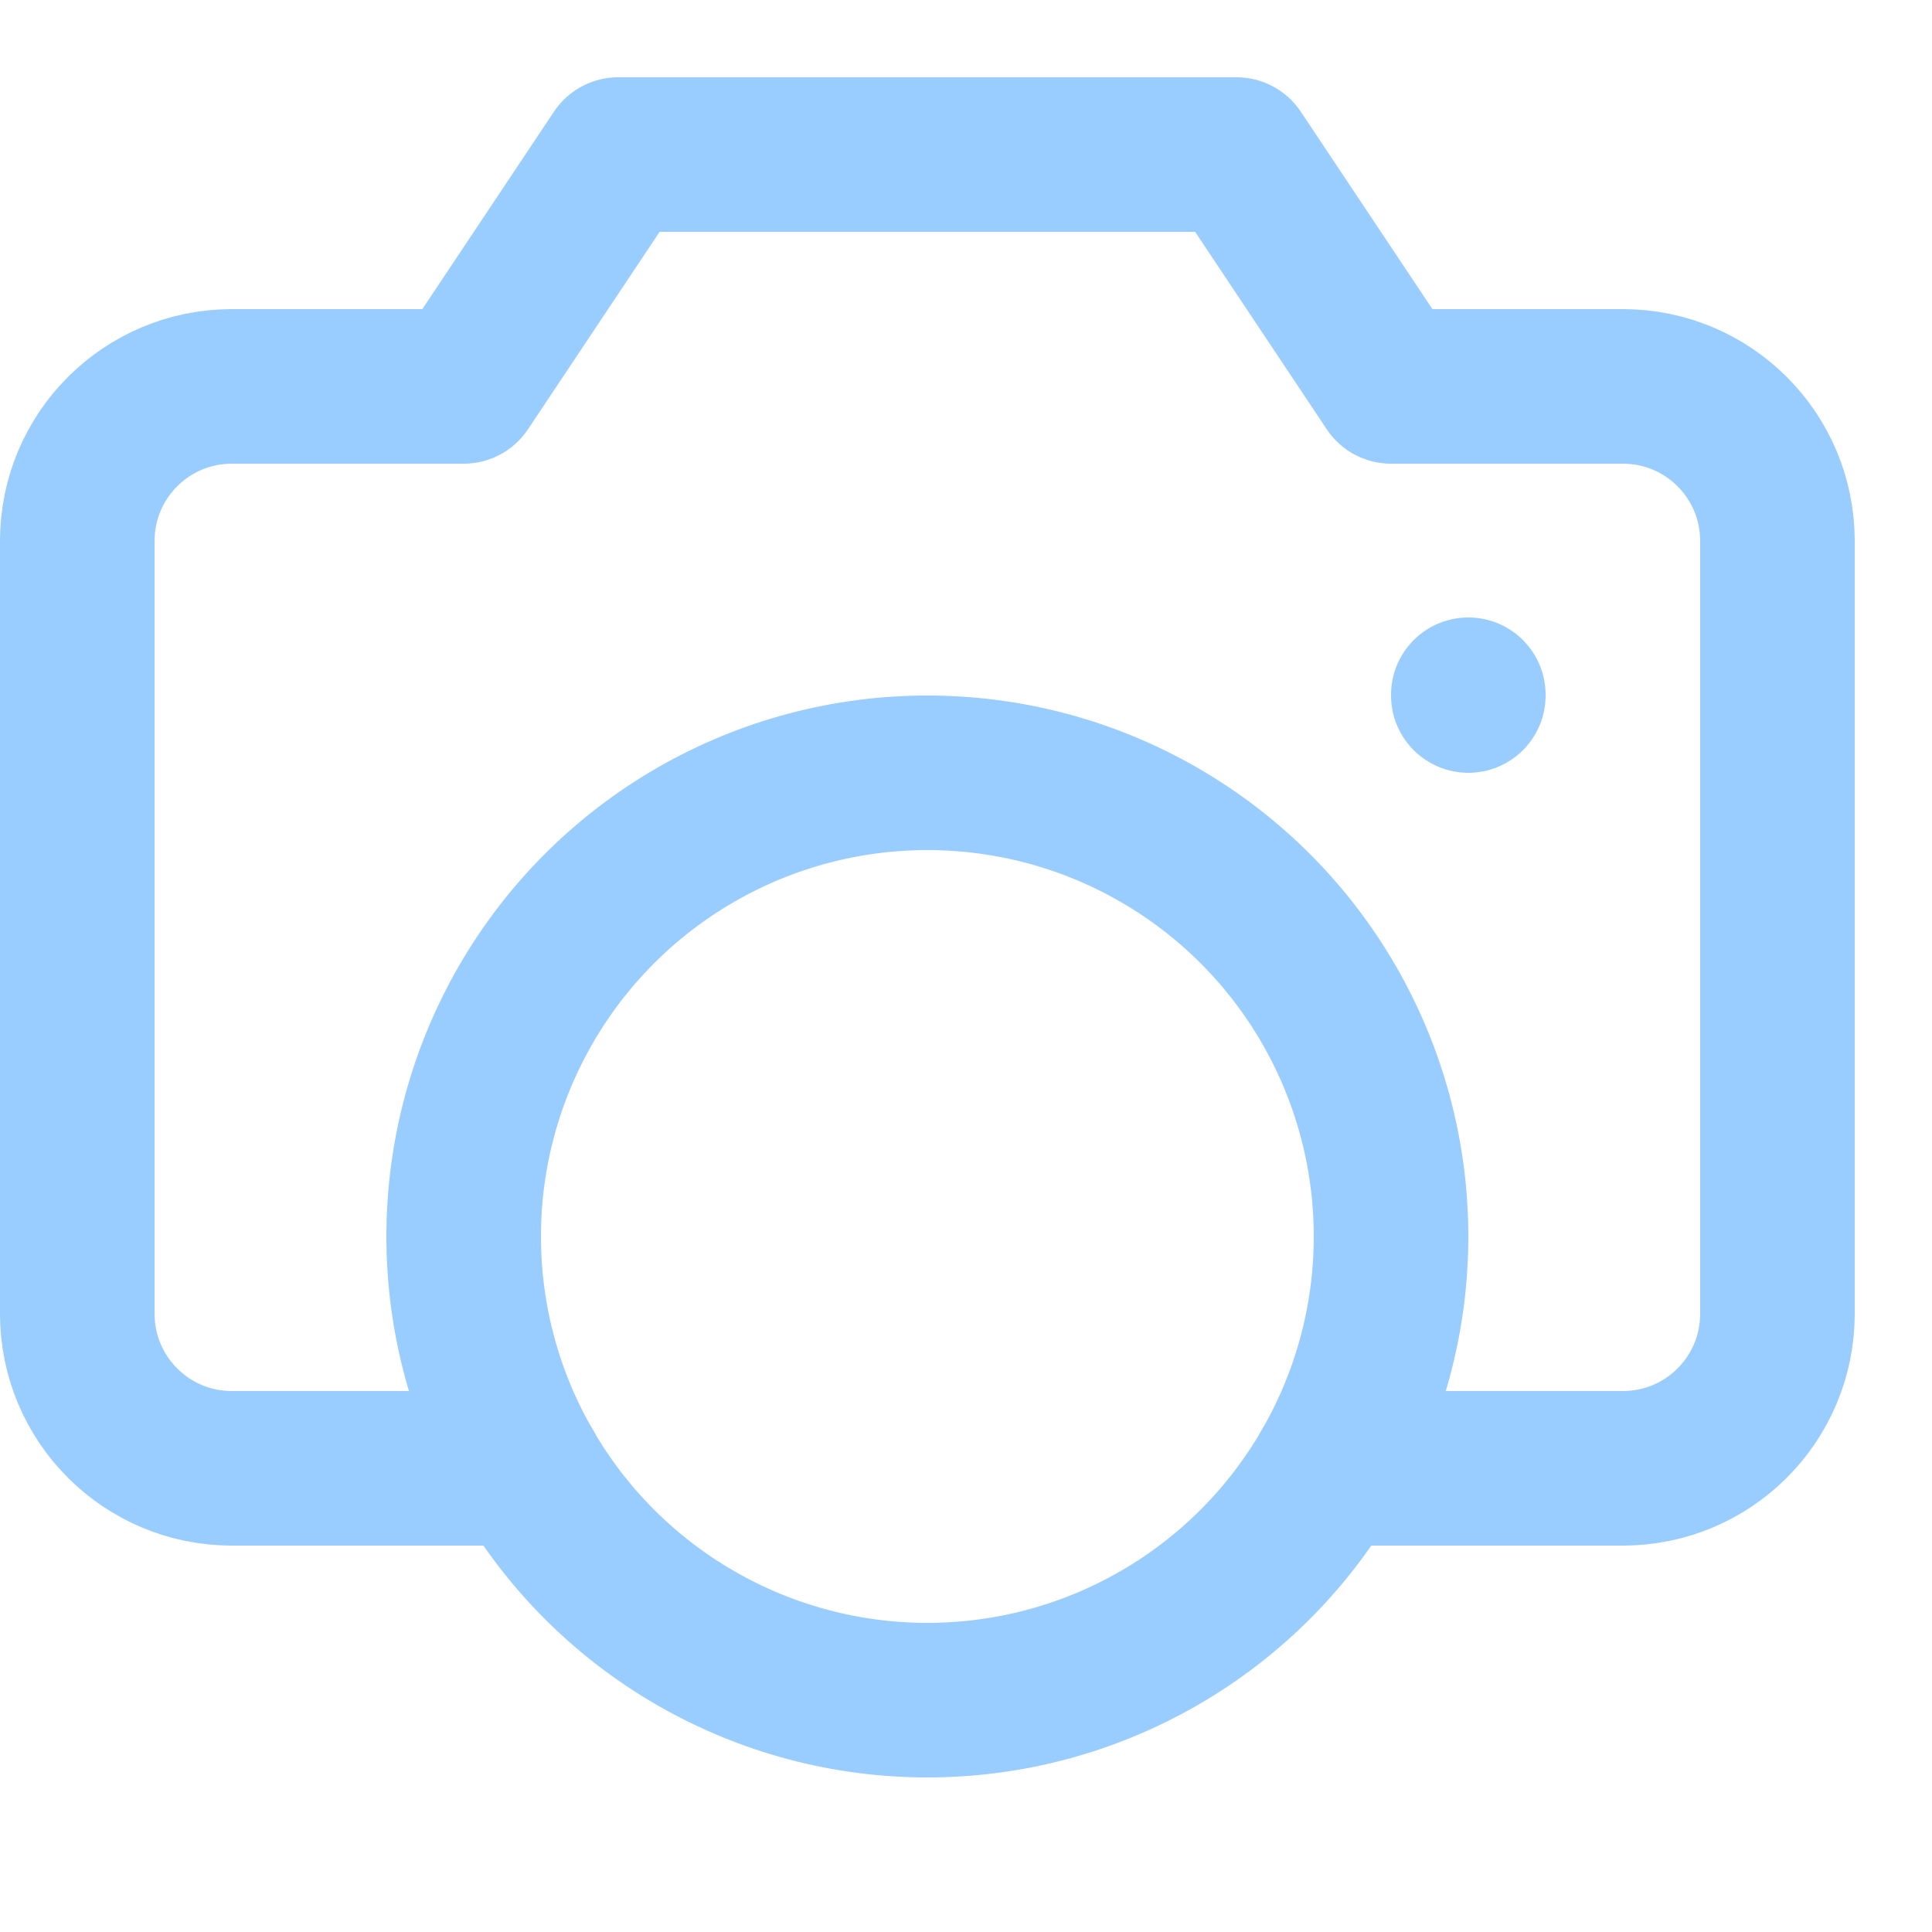 <svg enable-background="new 0 0 25 25" width="100" height="100" viewBox ="0 0 25 25" xmlns="http://www.w3.org/2000/svg"><title>camera-dslr</title><g style="fill:none;stroke:#99ccff;stroke-width:2;stroke-linecap:round;stroke-linejoin:round;stroke-miterlimit:10"><path d="m6.806 19h-3.806c-1.105 0-2-.895-2-2v-10c0-1.105.895-2 2-2h3l2-3h8l2 3h3c1.105 0 2 .895 2 2v10c0 1.105-.895 2-2 2h-3.804"/><circle cx="12" cy="16" r="6"/><path d="m19 8.99v.01"/></g></svg>